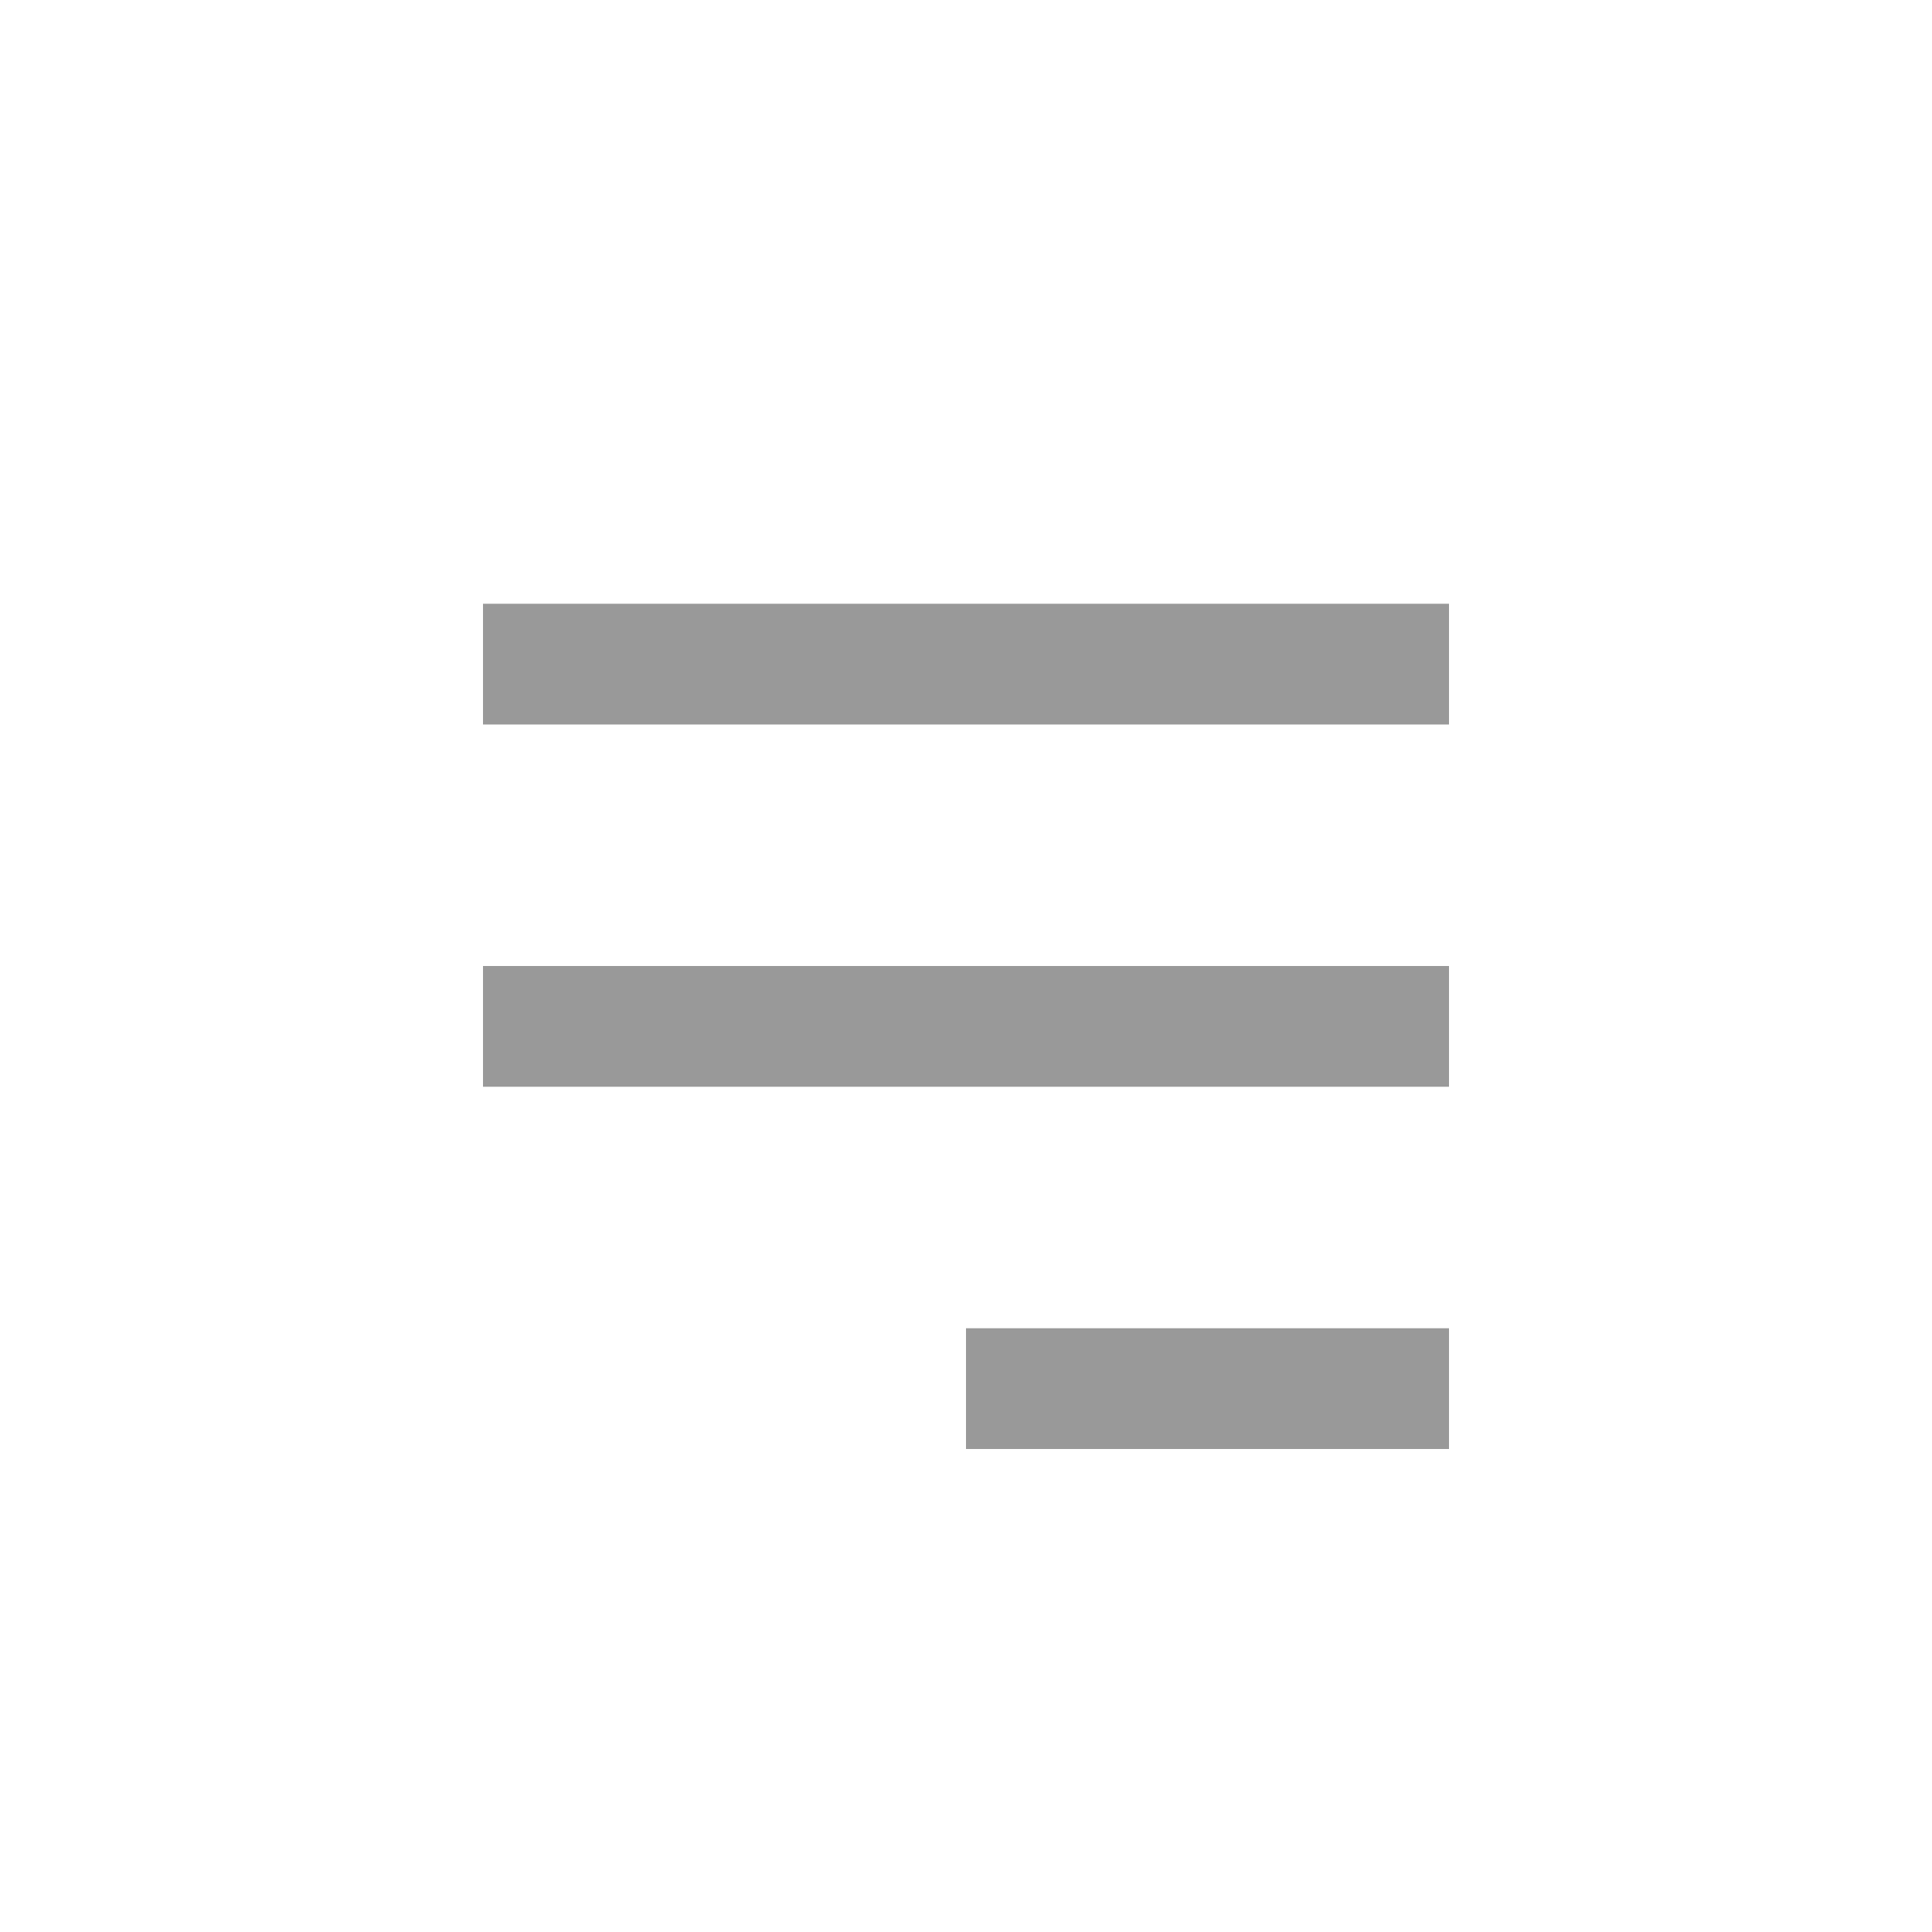 <?xml version="1.0" encoding="UTF-8"?>
<svg width="16px" height="16px" viewBox="0 0 16 16" version="1.1" xmlns="http://www.w3.org/2000/svg" xmlns:xlink="http://www.w3.org/1999/xlink">
    <!-- Generator: Sketch 61.1 (89650) - https://sketch.com -->
    <title>icon_16_menu</title>
    <desc>Created with Sketch.</desc>
    <g id="icon_16_menu" stroke="none" stroke-width="1" fill="none" fill-rule="evenodd">
        <g id="menu_icon">
            <rect id="矩形" fill="#D8D8D8" opacity="0" x="0" y="0" width="16" height="16"></rect>
            <path d="M12,11 L12,12 L8,12 L8,11 L12,11 Z M12,8 L12,9 L4,9 L4,8 L12,8 Z M12,5 L12,6 L4,6 L4,5 L12,5 Z" id="形状结合" fill="#999999"></path>
        </g>
    </g>
</svg>